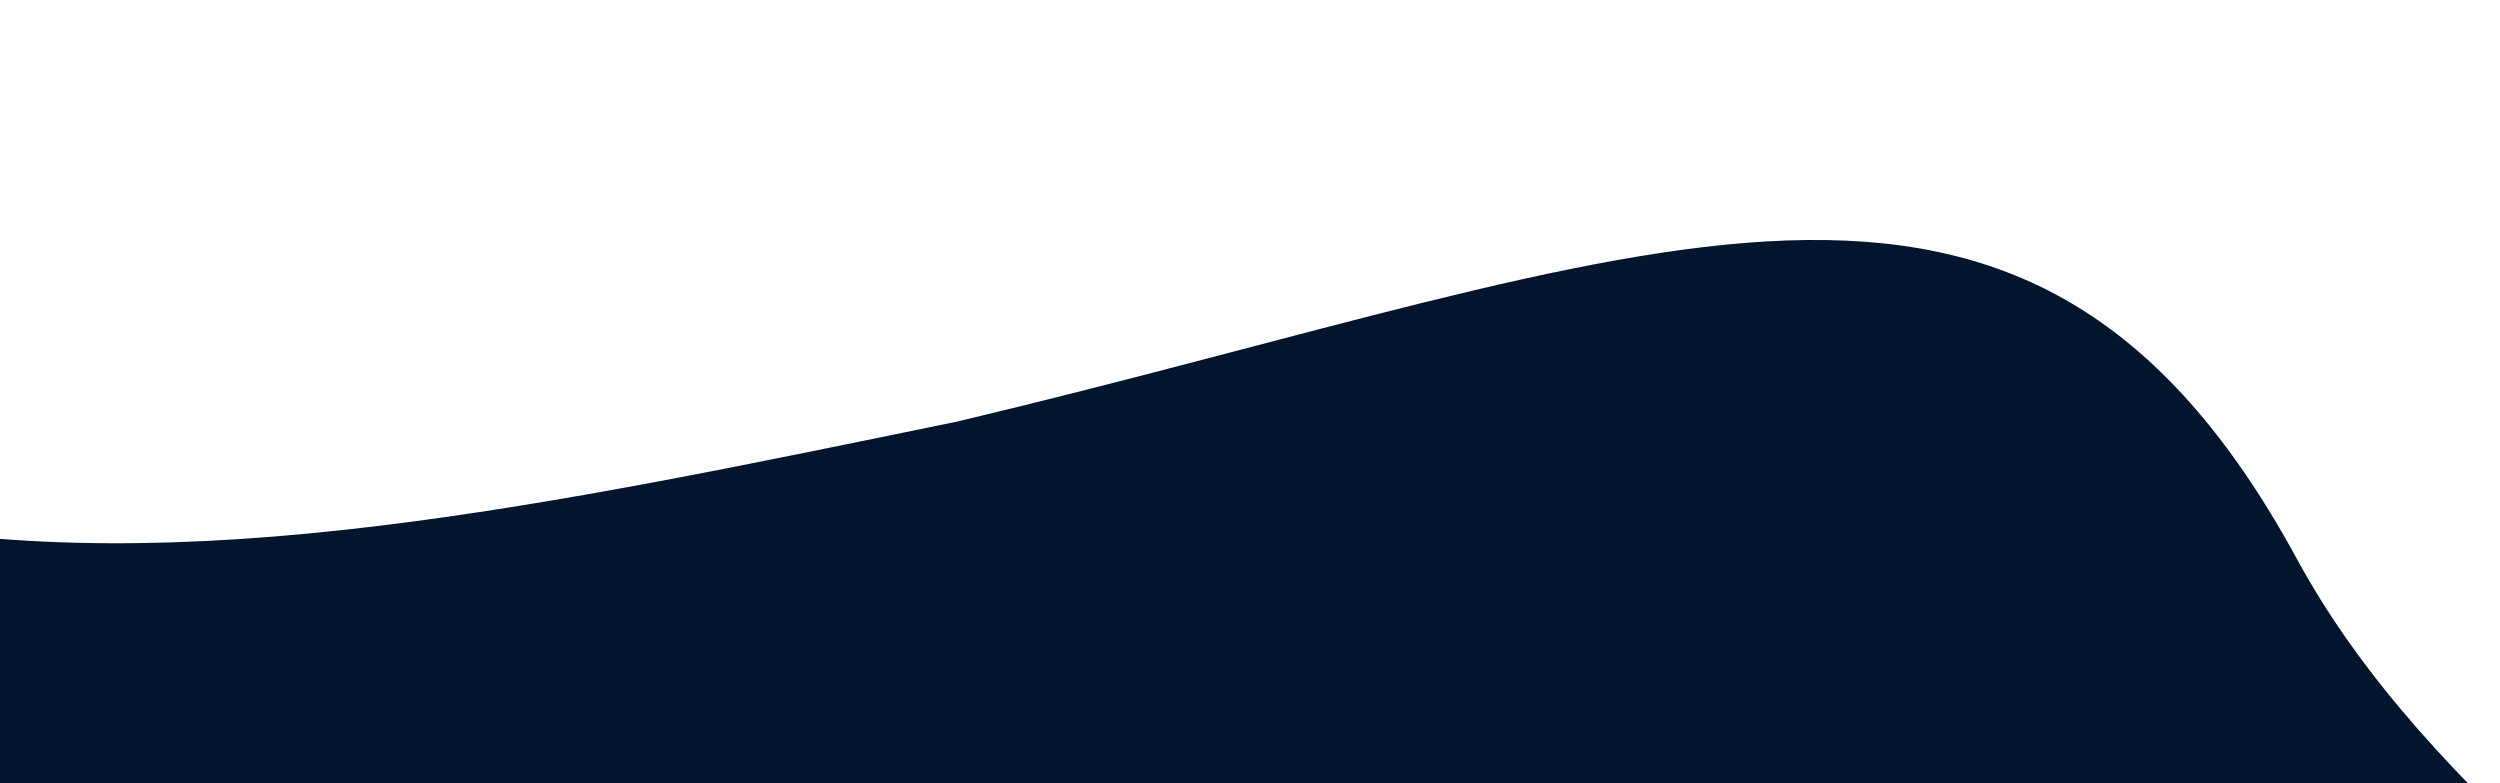 <?xml version="1.0" encoding="UTF-8"?> <svg xmlns="http://www.w3.org/2000/svg" width="1440" height="451" viewBox="0 0 1440 451" fill="none"> <g clip-path="url(#clip0_304_3)"> <g filter="url(#filter0_f_304_3)"> <path d="M551.309 242.839C81.723 339.352 -297.494 424.964 -568.546 -143.318L-670.142 157.955L1524.43 898.018L1610.03 644.196C1552.69 551.854 1401.51 466.38 1322.92 321.79C1166.46 33.92 953.7 147.239 551.309 242.839Z" fill="url(#paint0_linear_304_3)" fill-opacity="0.3"></path> </g> <path d="M551.309 242.839C81.723 339.352 -297.494 424.964 -568.546 -143.318L-748.721 390.973L1445.85 1131.03L1610.03 644.196C1552.69 551.854 1401.51 466.38 1322.92 321.79C1166.46 33.92 953.7 147.239 551.309 242.839Z" fill="#03142D"></path> </g> <defs> <filter id="filter0_f_304_3" x="-710.143" y="-183.318" width="2360.17" height="1121.34" filterUnits="userSpaceOnUse" color-interpolation-filters="sRGB"> <feFlood flood-opacity="0" result="BackgroundImageFix"></feFlood> <feBlend mode="normal" in="SourceGraphic" in2="BackgroundImageFix" result="shape"></feBlend> <feGaussianBlur stdDeviation="20" result="effect1_foregroundBlur_304_3"></feGaussianBlur> </filter> <linearGradient id="paint0_linear_304_3" x1="80.232" y1="386.025" x2="1343.27" y2="568.199" gradientUnits="userSpaceOnUse"> <stop stop-color="#1C9CD8" stop-opacity="0"></stop> <stop offset="0.275" stop-color="#48AAE5"></stop> <stop offset="0.531" stop-color="#82BDF6"></stop> <stop offset="0.672" stop-color="#A2C7FF"></stop> <stop offset="1" stop-color="#1C9CD8" stop-opacity="0"></stop> </linearGradient> <clipPath id="clip0_304_3"> <rect width="1440" height="451" fill="white"></rect> </clipPath> </defs> </svg> 